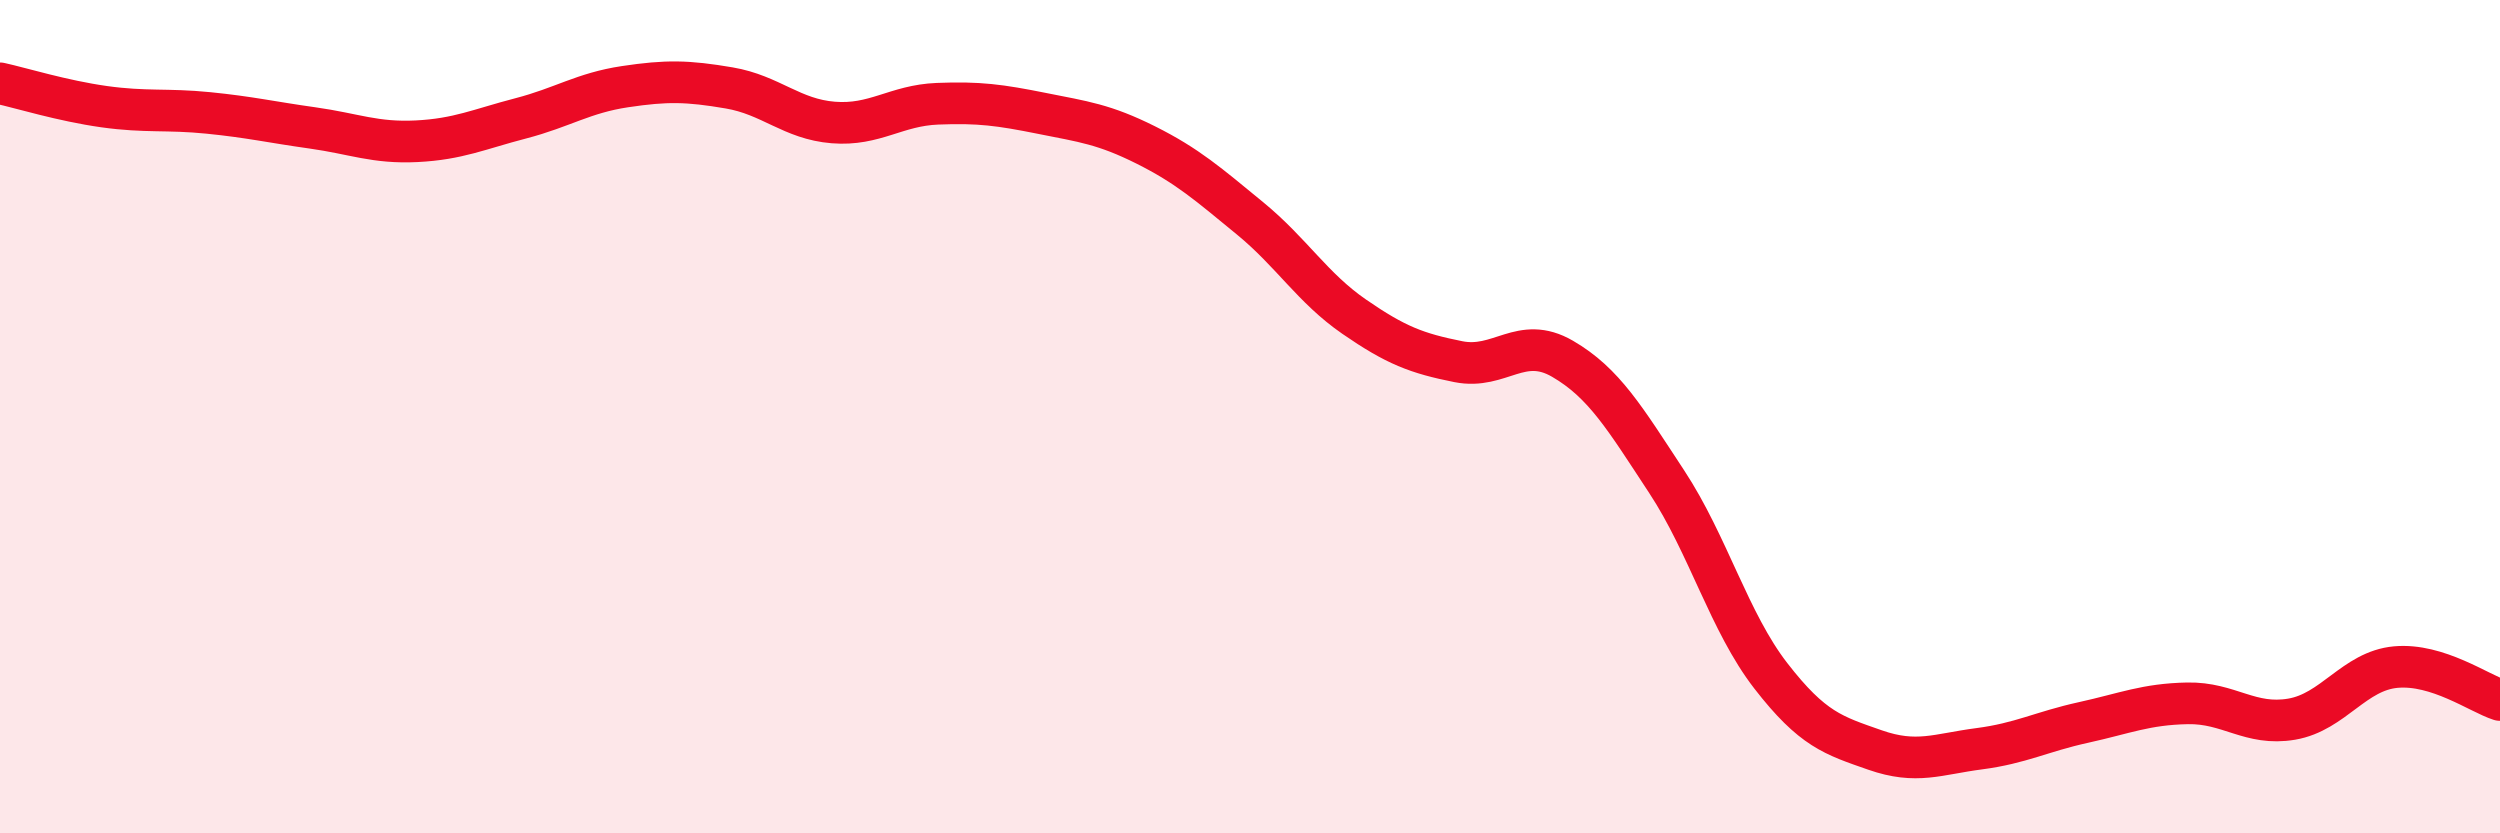 
    <svg width="60" height="20" viewBox="0 0 60 20" xmlns="http://www.w3.org/2000/svg">
      <path
        d="M 0,2 C 0.5,2.11 1.5,2.42 2.5,2.56 C 3.5,2.7 4,2.61 5,2.71 C 6,2.81 6.5,2.93 7.5,3.07 C 8.5,3.21 9,3.44 10,3.39 C 11,3.34 11.5,3.1 12.5,2.84 C 13.5,2.58 14,2.23 15,2.08 C 16,1.93 16.5,1.94 17.5,2.11 C 18.5,2.28 19,2.86 20,2.94 C 21,3.02 21.5,2.53 22.5,2.49 C 23.5,2.45 24,2.52 25,2.72 C 26,2.92 26.5,2.98 27.5,3.48 C 28.5,3.98 29,4.42 30,5.24 C 31,6.06 31.5,6.91 32.5,7.6 C 33.5,8.29 34,8.48 35,8.68 C 36,8.88 36.5,8.03 37.5,8.61 C 38.5,9.19 39,10.04 40,11.56 C 41,13.08 41.5,14.93 42.5,16.22 C 43.5,17.51 44,17.65 45,18 C 46,18.35 46.5,18.1 47.5,17.97 C 48.5,17.84 49,17.56 50,17.34 C 51,17.12 51.5,16.9 52.5,16.88 C 53.5,16.86 54,17.43 55,17.26 C 56,17.09 56.5,16.1 57.5,16.01 C 58.5,15.92 59.5,16.64 60,16.8L60 20L0 20Z"
        fill="#EB0A25"
        opacity="0.1"
        stroke-linecap="round"
        stroke-linejoin="round"
      />
      <path
        d="M 0,2 C 0.5,2.11 1.5,2.42 2.5,2.56 C 3.5,2.7 4,2.61 5,2.71 C 6,2.81 6.5,2.93 7.5,3.07 C 8.5,3.21 9,3.44 10,3.39 C 11,3.34 11.5,3.1 12.5,2.84 C 13.5,2.58 14,2.23 15,2.08 C 16,1.93 16.5,1.94 17.5,2.11 C 18.5,2.28 19,2.86 20,2.94 C 21,3.02 21.5,2.53 22.5,2.49 C 23.5,2.45 24,2.52 25,2.72 C 26,2.92 26.5,2.98 27.5,3.48 C 28.5,3.98 29,4.42 30,5.24 C 31,6.06 31.5,6.91 32.5,7.6 C 33.5,8.29 34,8.48 35,8.68 C 36,8.88 36.5,8.03 37.5,8.61 C 38.5,9.19 39,10.04 40,11.56 C 41,13.08 41.5,14.93 42.5,16.22 C 43.5,17.51 44,17.65 45,18 C 46,18.35 46.5,18.1 47.5,17.97 C 48.5,17.84 49,17.56 50,17.34 C 51,17.12 51.5,16.9 52.5,16.88 C 53.5,16.86 54,17.43 55,17.26 C 56,17.09 56.5,16.1 57.5,16.01 C 58.5,15.92 59.5,16.64 60,16.8"
        stroke="#EB0A25"
        stroke-width="1"
        fill="none"
        stroke-linecap="round"
        stroke-linejoin="round"
      />
    </svg>
  